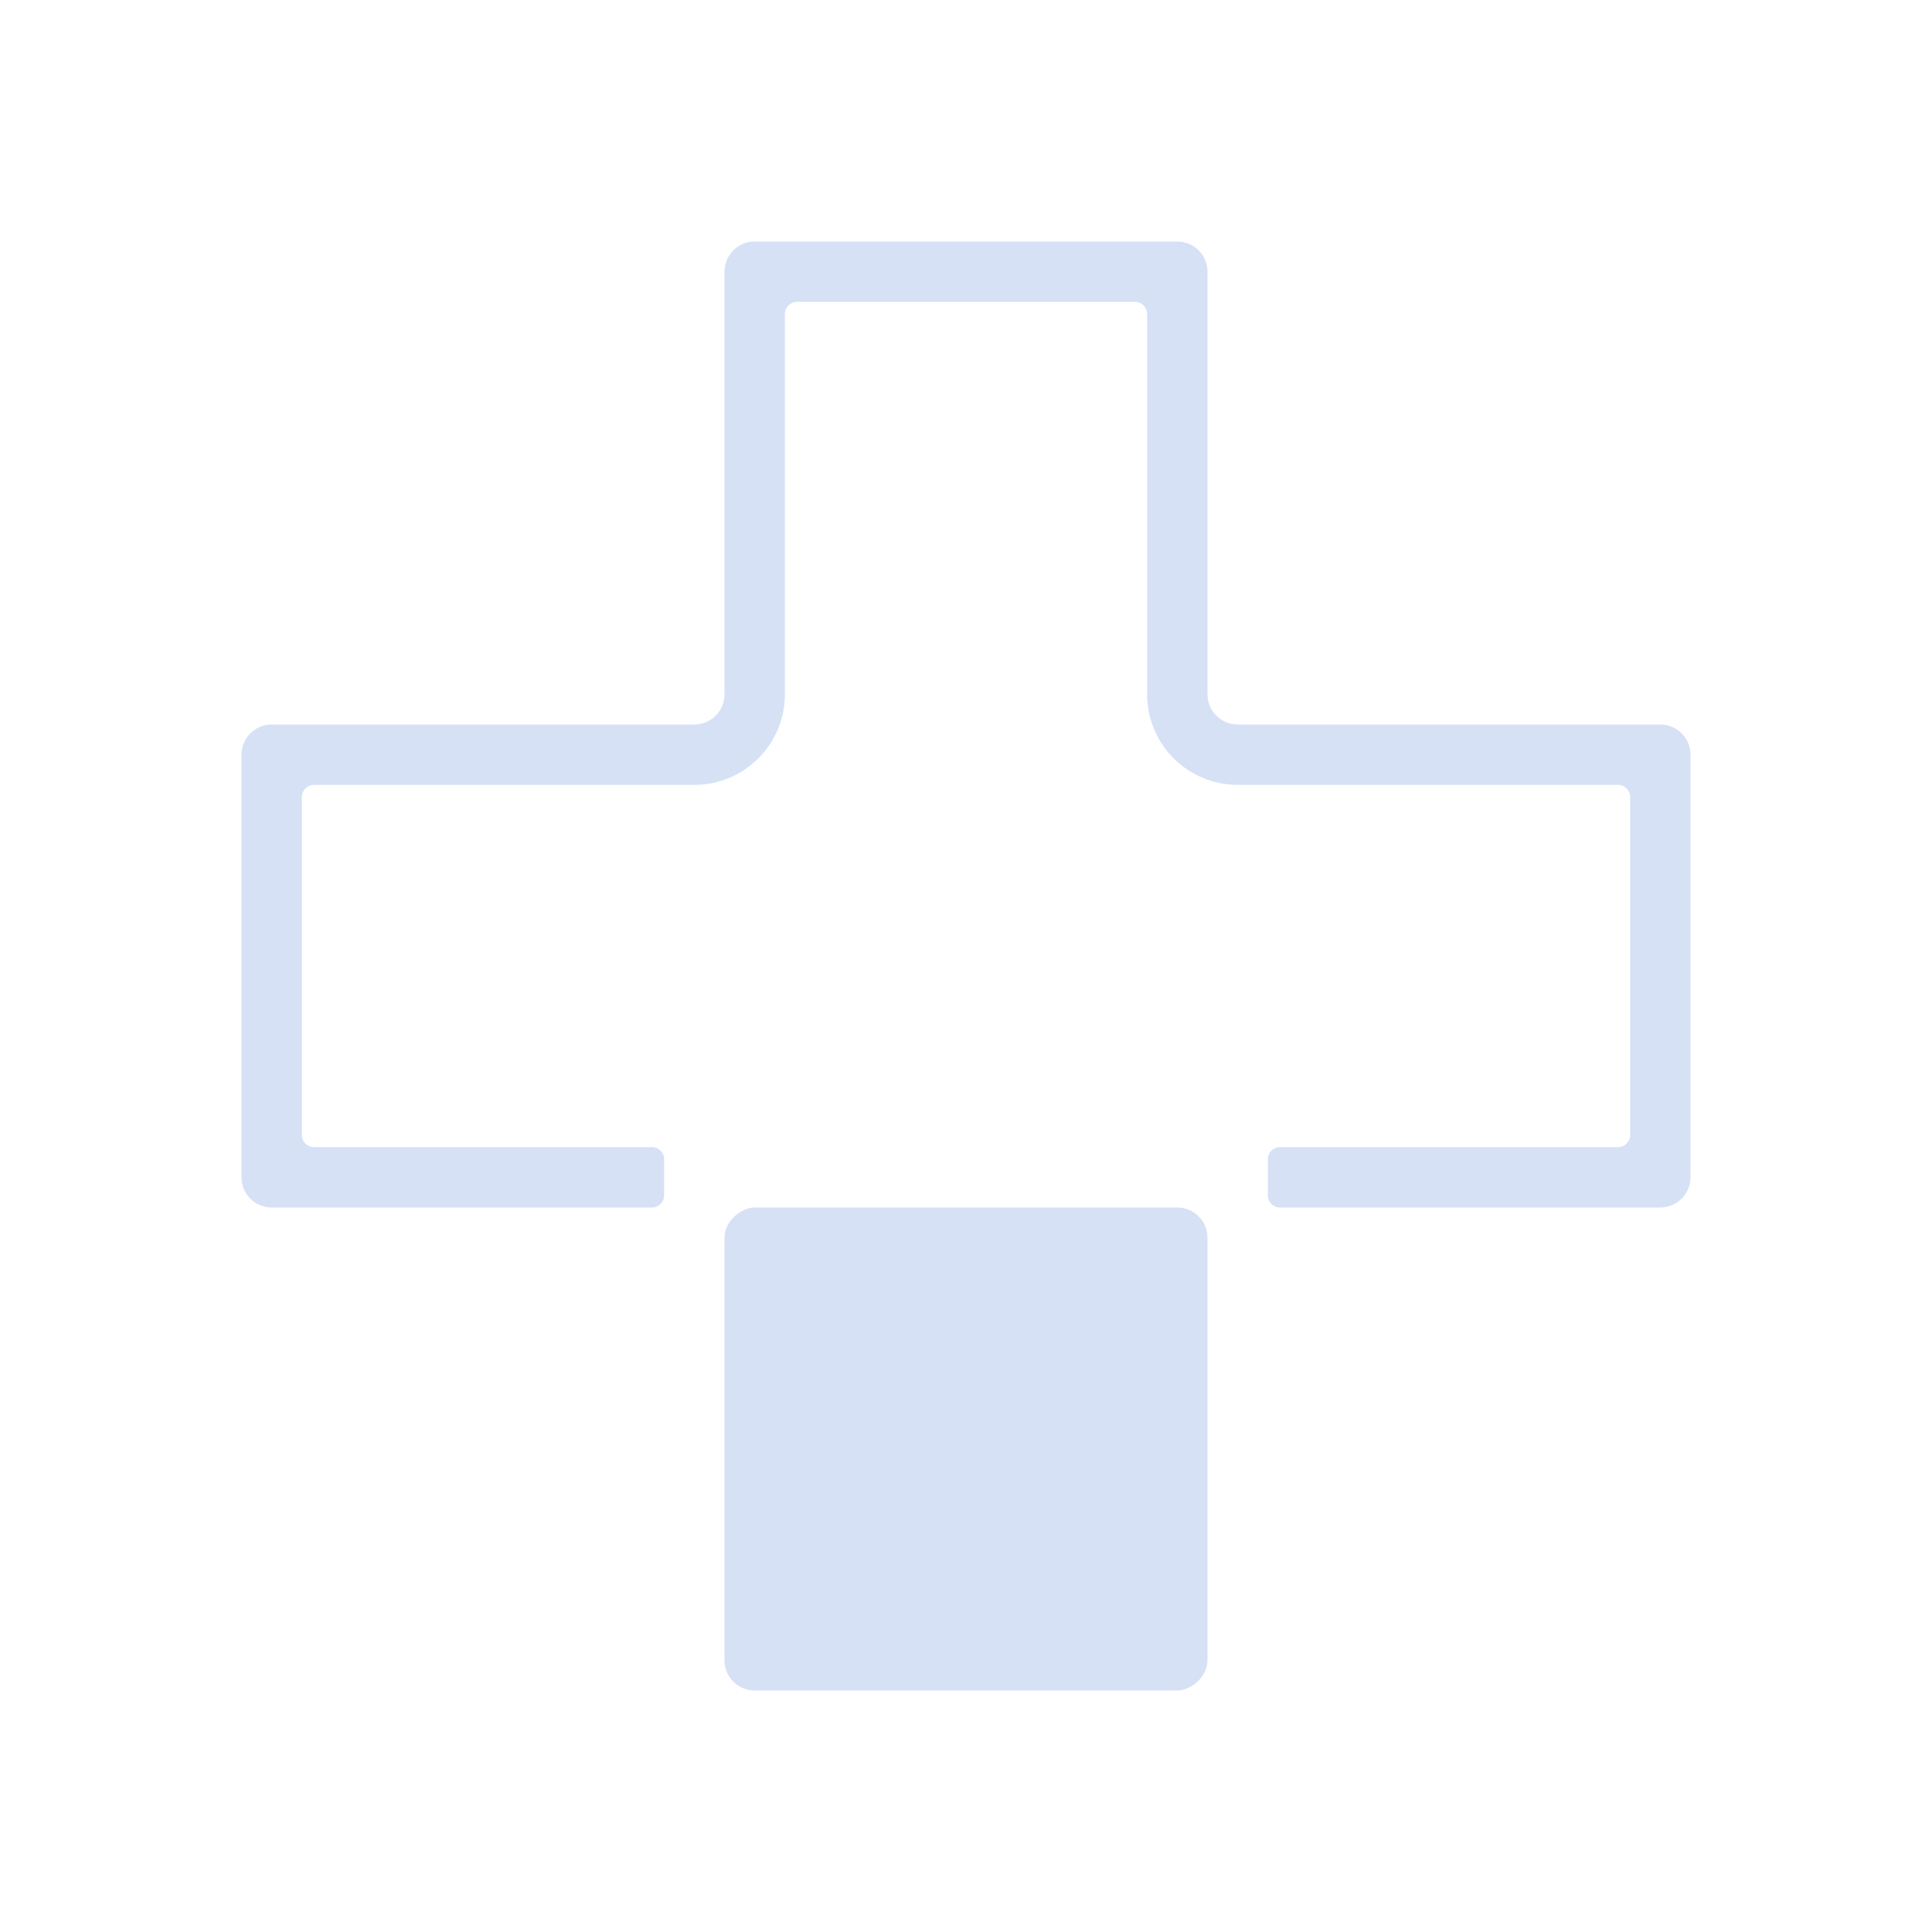 <svg width="32" height="32" viewBox="0 0 32 32" fill="none" xmlns="http://www.w3.org/2000/svg">
<rect x="12" y="28" width="8" height="8" rx="0.5" transform="rotate(-90 12 28)" fill="#D6E1F6"/>
<path fill-rule="evenodd" clip-rule="evenodd" d="M11 19.2C11 19.09 10.911 19 10.8 19L5.2 19C5.09 19 5 18.91 5 18.8L5 13.2C5 13.089 5.09 13 5.2 13L11.5 13C12.328 13 13 12.328 13 11.5L13 5.2C13 5.09 13.089 5 13.2 5L18.8 5C18.91 5 19 5.09 19 5.2L19 11.5C19 12.328 19.672 13 20.5 13L26.8 13C26.91 13 27 13.089 27 13.2L27 18.8C27 18.91 26.91 19 26.8 19L21.2 19C21.09 19 21 19.09 21 19.2L21 19.8C21 19.91 21.09 20 21.2 20L27.5 20C27.776 20 28 19.776 28 19.5L28 12.5C28 12.224 27.776 12 27.5 12L20.5 12C20.224 12 20 11.776 20 11.5L20 4.5C20 4.224 19.776 4 19.5 4L12.5 4C12.224 4 12 4.224 12 4.5L12 11.5C12 11.776 11.776 12 11.5 12L4.5 12C4.224 12 4 12.224 4 12.5L4 19.5C4 19.776 4.224 20 4.5 20L10.8 20C10.911 20 11 19.91 11 19.8L11 19.2Z" fill="#D6E1F6"/>
</svg>
